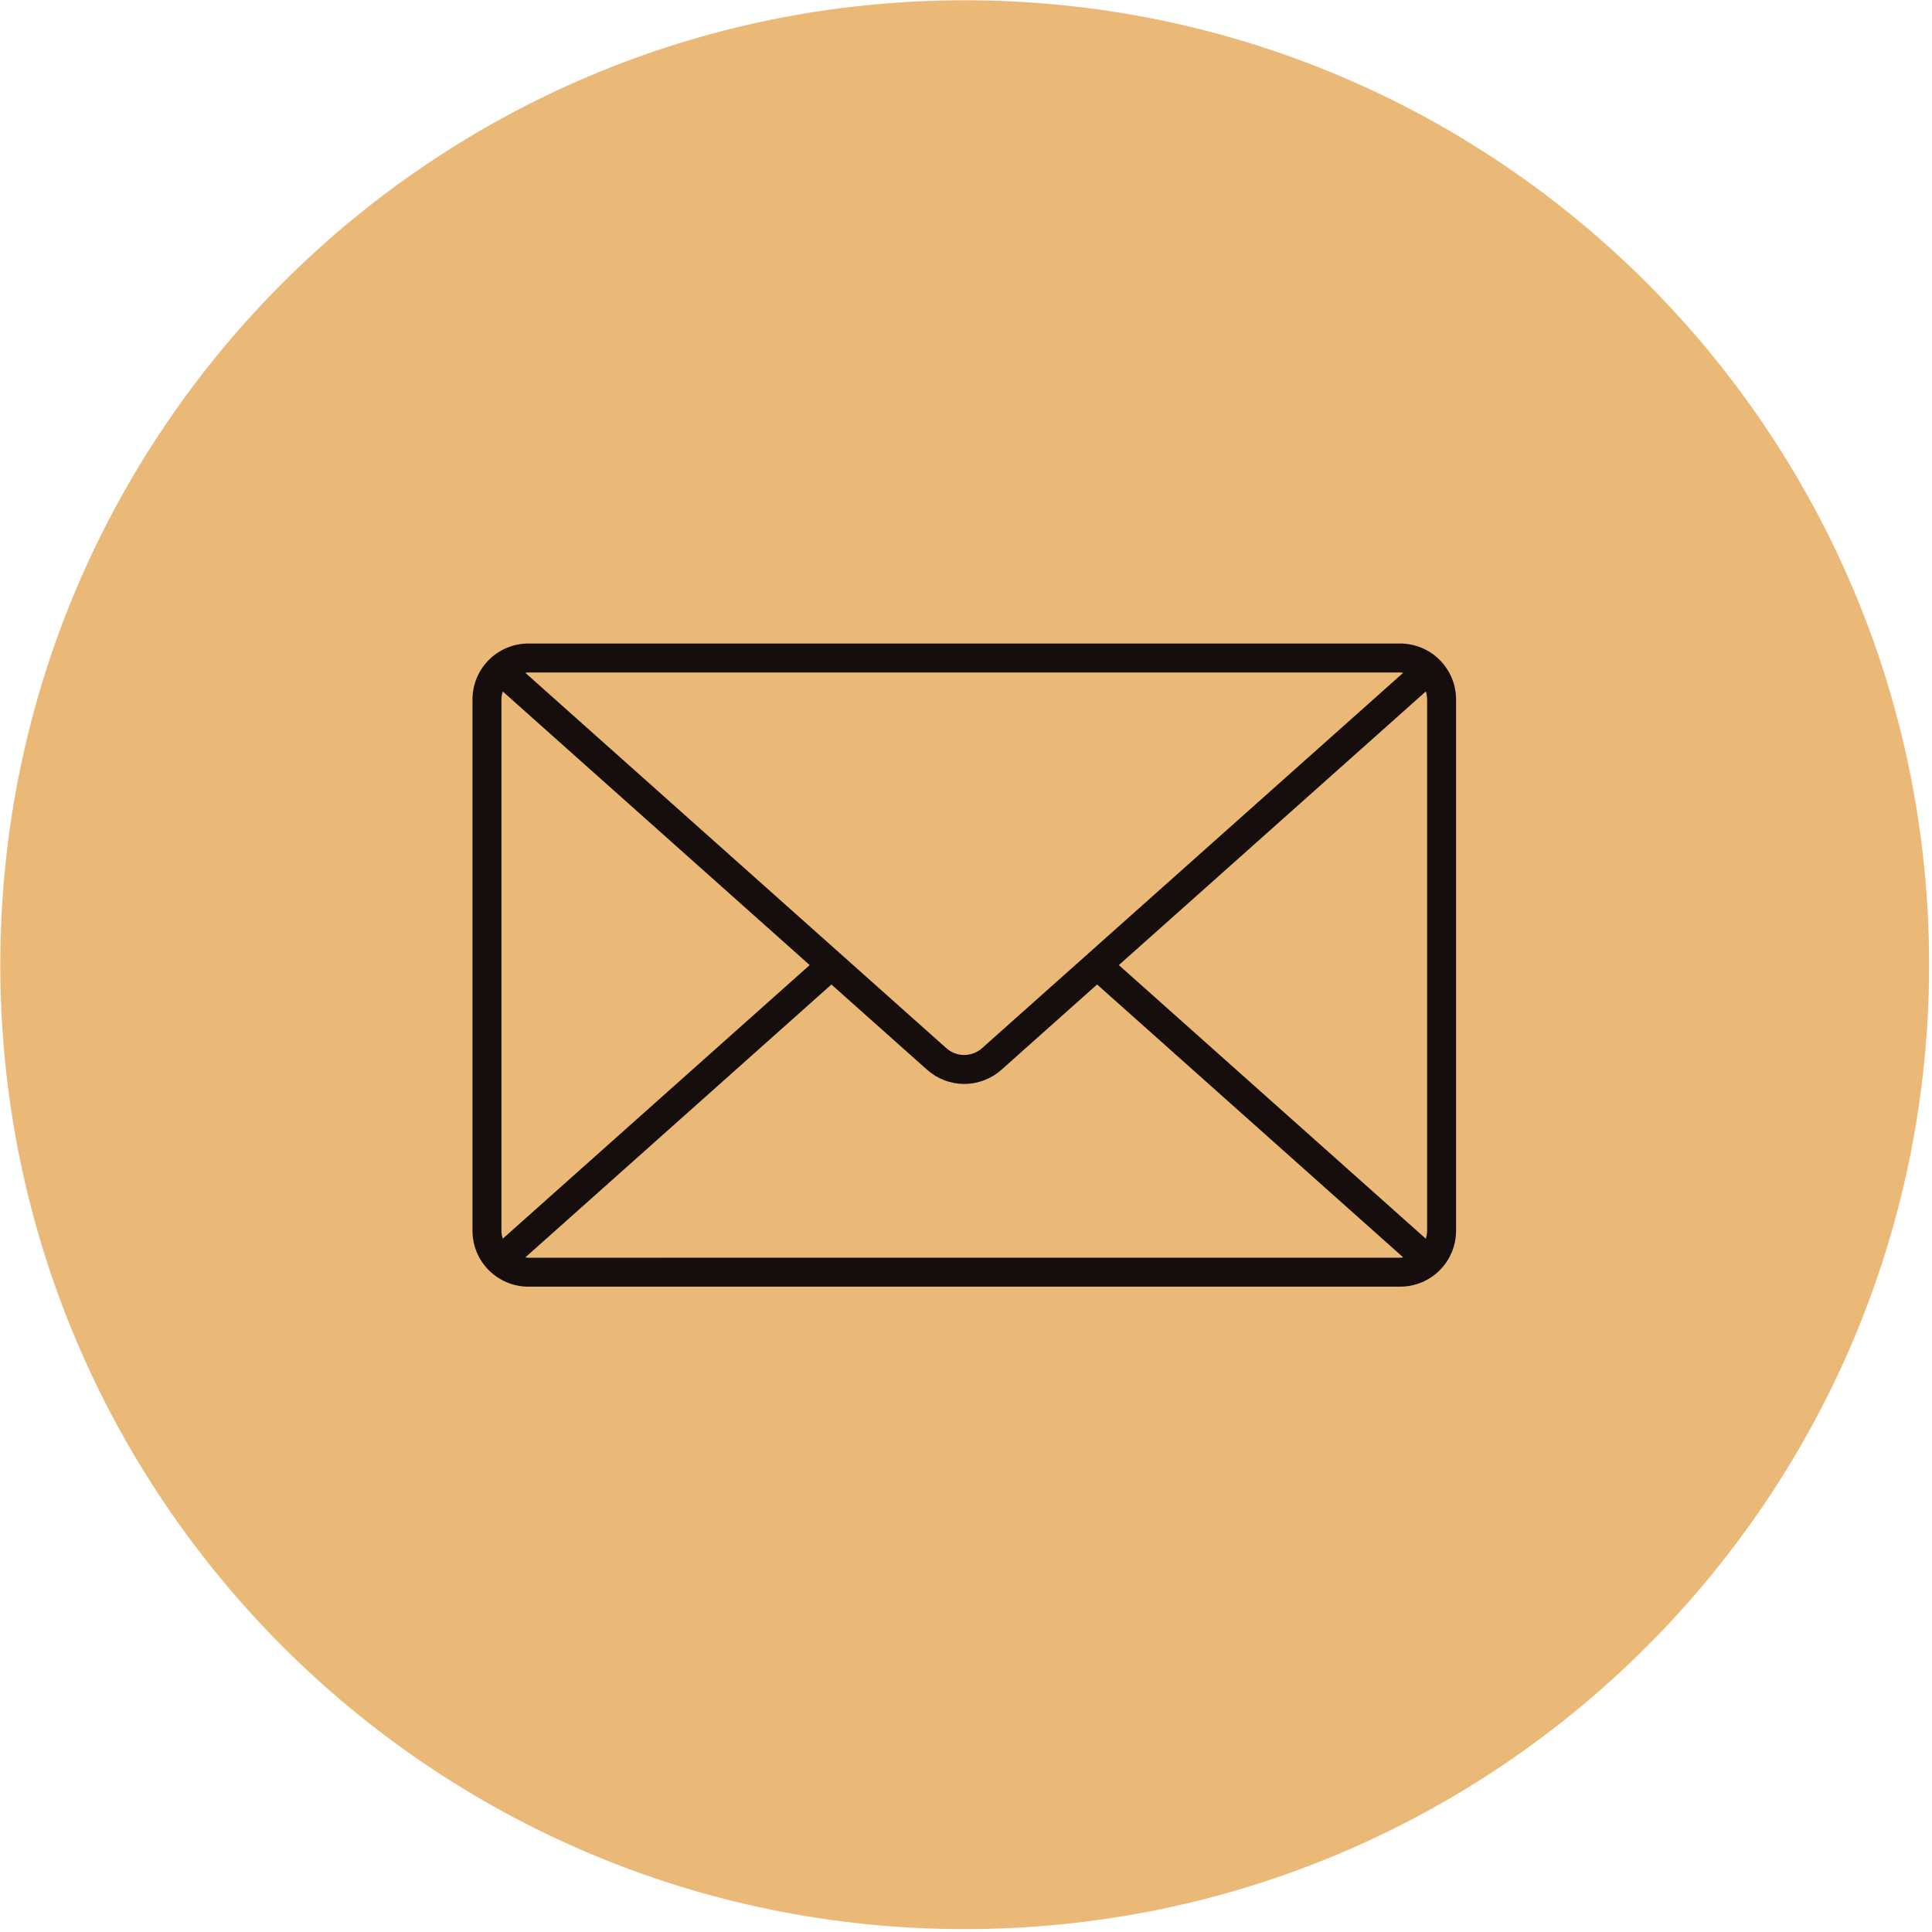<svg xmlns="http://www.w3.org/2000/svg" xmlns:xlink="http://www.w3.org/1999/xlink" width="540" zoomAndPan="magnify" viewBox="0 0 404.88 405" height="540" preserveAspectRatio="xMidYMid meet" version="1.0"><defs><clipPath id="d1da60582b"><path d="M 0 0.059 L 404.332 0.059 L 404.332 404.395 L 0 404.395 Z M 0 0.059 " clip-rule="nonzero"/></clipPath><clipPath id="c4137b2dc0"><path d="M 202.168 0.059 C 90.512 0.059 0 90.574 0 202.227 C 0 313.879 90.512 404.395 202.168 404.395 C 313.82 404.395 404.332 313.879 404.332 202.227 C 404.332 90.574 313.82 0.059 202.168 0.059 Z M 202.168 0.059 " clip-rule="nonzero"/></clipPath><clipPath id="9b7c1459cb"><path d="M 0 0.059 L 404.332 0.059 L 404.332 404.395 L 0 404.395 Z M 0 0.059 " clip-rule="nonzero"/></clipPath><clipPath id="3121c9c726"><path d="M 202.168 0.059 C 90.512 0.059 0 90.574 0 202.227 C 0 313.879 90.512 404.395 202.168 404.395 C 313.82 404.395 404.332 313.879 404.332 202.227 C 404.332 90.574 313.82 0.059 202.168 0.059 Z M 202.168 0.059 " clip-rule="nonzero"/></clipPath><clipPath id="6028034a25"><rect x="0" width="405" y="0" height="405"/></clipPath><clipPath id="2da0cf8528"><path d="M 99.059 134.551 L 305.246 134.551 L 305.246 270 L 99.059 270 Z M 99.059 134.551 " clip-rule="nonzero"/></clipPath></defs><g clip-path="url(#d1da60582b)"><g clip-path="url(#c4137b2dc0)"><g transform="matrix(1, 0, 0, 1, 0, 0)"><g clip-path="url(#6028034a25)"><g clip-path="url(#9b7c1459cb)"><g clip-path="url(#3121c9c726)"><path fill="#eab978" d="M 0 0.059 L 404.332 0.059 L 404.332 404.395 L 0 404.395 Z M 0 0.059 " fill-opacity="1" fill-rule="nonzero"/></g></g></g></g></g></g><g clip-path="url(#2da0cf8528)"><path fill="#160e0c" d="M 293.457 134.898 L 110.695 134.898 C 109.926 134.898 109.164 134.977 108.41 135.125 C 107.656 135.277 106.926 135.5 106.215 135.793 C 105.504 136.09 104.832 136.449 104.191 136.879 C 103.551 137.305 102.961 137.789 102.418 138.332 C 101.875 138.879 101.387 139.469 100.961 140.109 C 100.531 140.746 100.172 141.422 99.879 142.133 C 99.582 142.844 99.359 143.574 99.211 144.328 C 99.059 145.082 98.984 145.844 98.984 146.613 L 98.984 258.008 C 98.984 258.773 99.059 259.535 99.211 260.289 C 99.359 261.043 99.582 261.777 99.879 262.488 C 100.172 263.195 100.531 263.871 100.961 264.512 C 101.387 265.148 101.875 265.742 102.418 266.285 C 102.961 266.828 103.551 267.312 104.191 267.742 C 104.832 268.168 105.504 268.531 106.215 268.824 C 106.926 269.121 107.656 269.344 108.41 269.492 C 109.164 269.645 109.926 269.719 110.695 269.719 L 293.457 269.719 C 294.223 269.719 294.984 269.645 295.738 269.492 C 296.492 269.344 297.227 269.121 297.938 268.824 C 298.648 268.531 299.32 268.168 299.961 267.742 C 300.602 267.316 301.191 266.828 301.734 266.285 C 302.281 265.742 302.766 265.152 303.191 264.512 C 303.621 263.871 303.98 263.199 304.277 262.488 C 304.57 261.777 304.793 261.043 304.945 260.289 C 305.094 259.535 305.172 258.773 305.172 258.008 L 305.172 146.613 C 305.172 145.844 305.094 145.082 304.945 144.328 C 304.793 143.574 304.57 142.844 304.277 142.133 C 303.98 141.422 303.621 140.746 303.191 140.109 C 302.766 139.469 302.281 138.875 301.734 138.332 C 301.191 137.789 300.602 137.305 299.961 136.875 C 299.32 136.449 298.648 136.09 297.938 135.793 C 297.227 135.5 296.492 135.277 295.738 135.125 C 294.984 134.977 294.223 134.898 293.457 134.898 Z M 234.48 202.309 L 298.824 144.953 C 299.004 145.492 299.094 146.047 299.102 146.613 L 299.102 258.008 C 299.094 258.574 299.004 259.125 298.824 259.664 Z M 293.449 140.969 C 293.664 140.98 293.879 141 294.09 141.035 L 205.812 219.719 C 205.555 219.949 205.281 220.152 204.988 220.332 C 204.695 220.508 204.391 220.66 204.07 220.781 C 203.75 220.902 203.418 220.996 203.082 221.059 C 202.746 221.121 202.402 221.152 202.062 221.152 C 201.719 221.152 201.379 221.121 201.039 221.059 C 200.703 220.996 200.375 220.902 200.055 220.781 C 199.734 220.66 199.426 220.508 199.133 220.332 C 198.84 220.152 198.566 219.949 198.309 219.719 L 110.055 141.035 C 110.27 141 110.48 140.98 110.695 140.969 Z M 105.332 259.664 C 105.152 259.125 105.059 258.574 105.055 258.008 L 105.055 146.613 C 105.059 146.047 105.152 145.492 105.332 144.953 L 169.672 202.309 Z M 110.695 263.656 C 110.48 263.645 110.27 263.625 110.055 263.59 L 174.227 206.379 L 194.289 224.254 C 194.82 224.727 195.391 225.148 195.996 225.52 C 196.605 225.887 197.242 226.199 197.91 226.453 C 198.574 226.707 199.258 226.898 199.957 227.027 C 200.656 227.156 201.363 227.223 202.078 227.223 C 202.789 227.223 203.496 227.156 204.195 227.027 C 204.895 226.898 205.578 226.707 206.246 226.453 C 206.91 226.199 207.547 225.887 208.156 225.52 C 208.766 225.148 209.336 224.727 209.867 224.254 L 229.922 206.375 L 294.094 263.586 C 293.879 263.617 293.664 263.641 293.449 263.648 Z M 110.695 263.656 " fill-opacity="1" fill-rule="nonzero"/></g></svg>